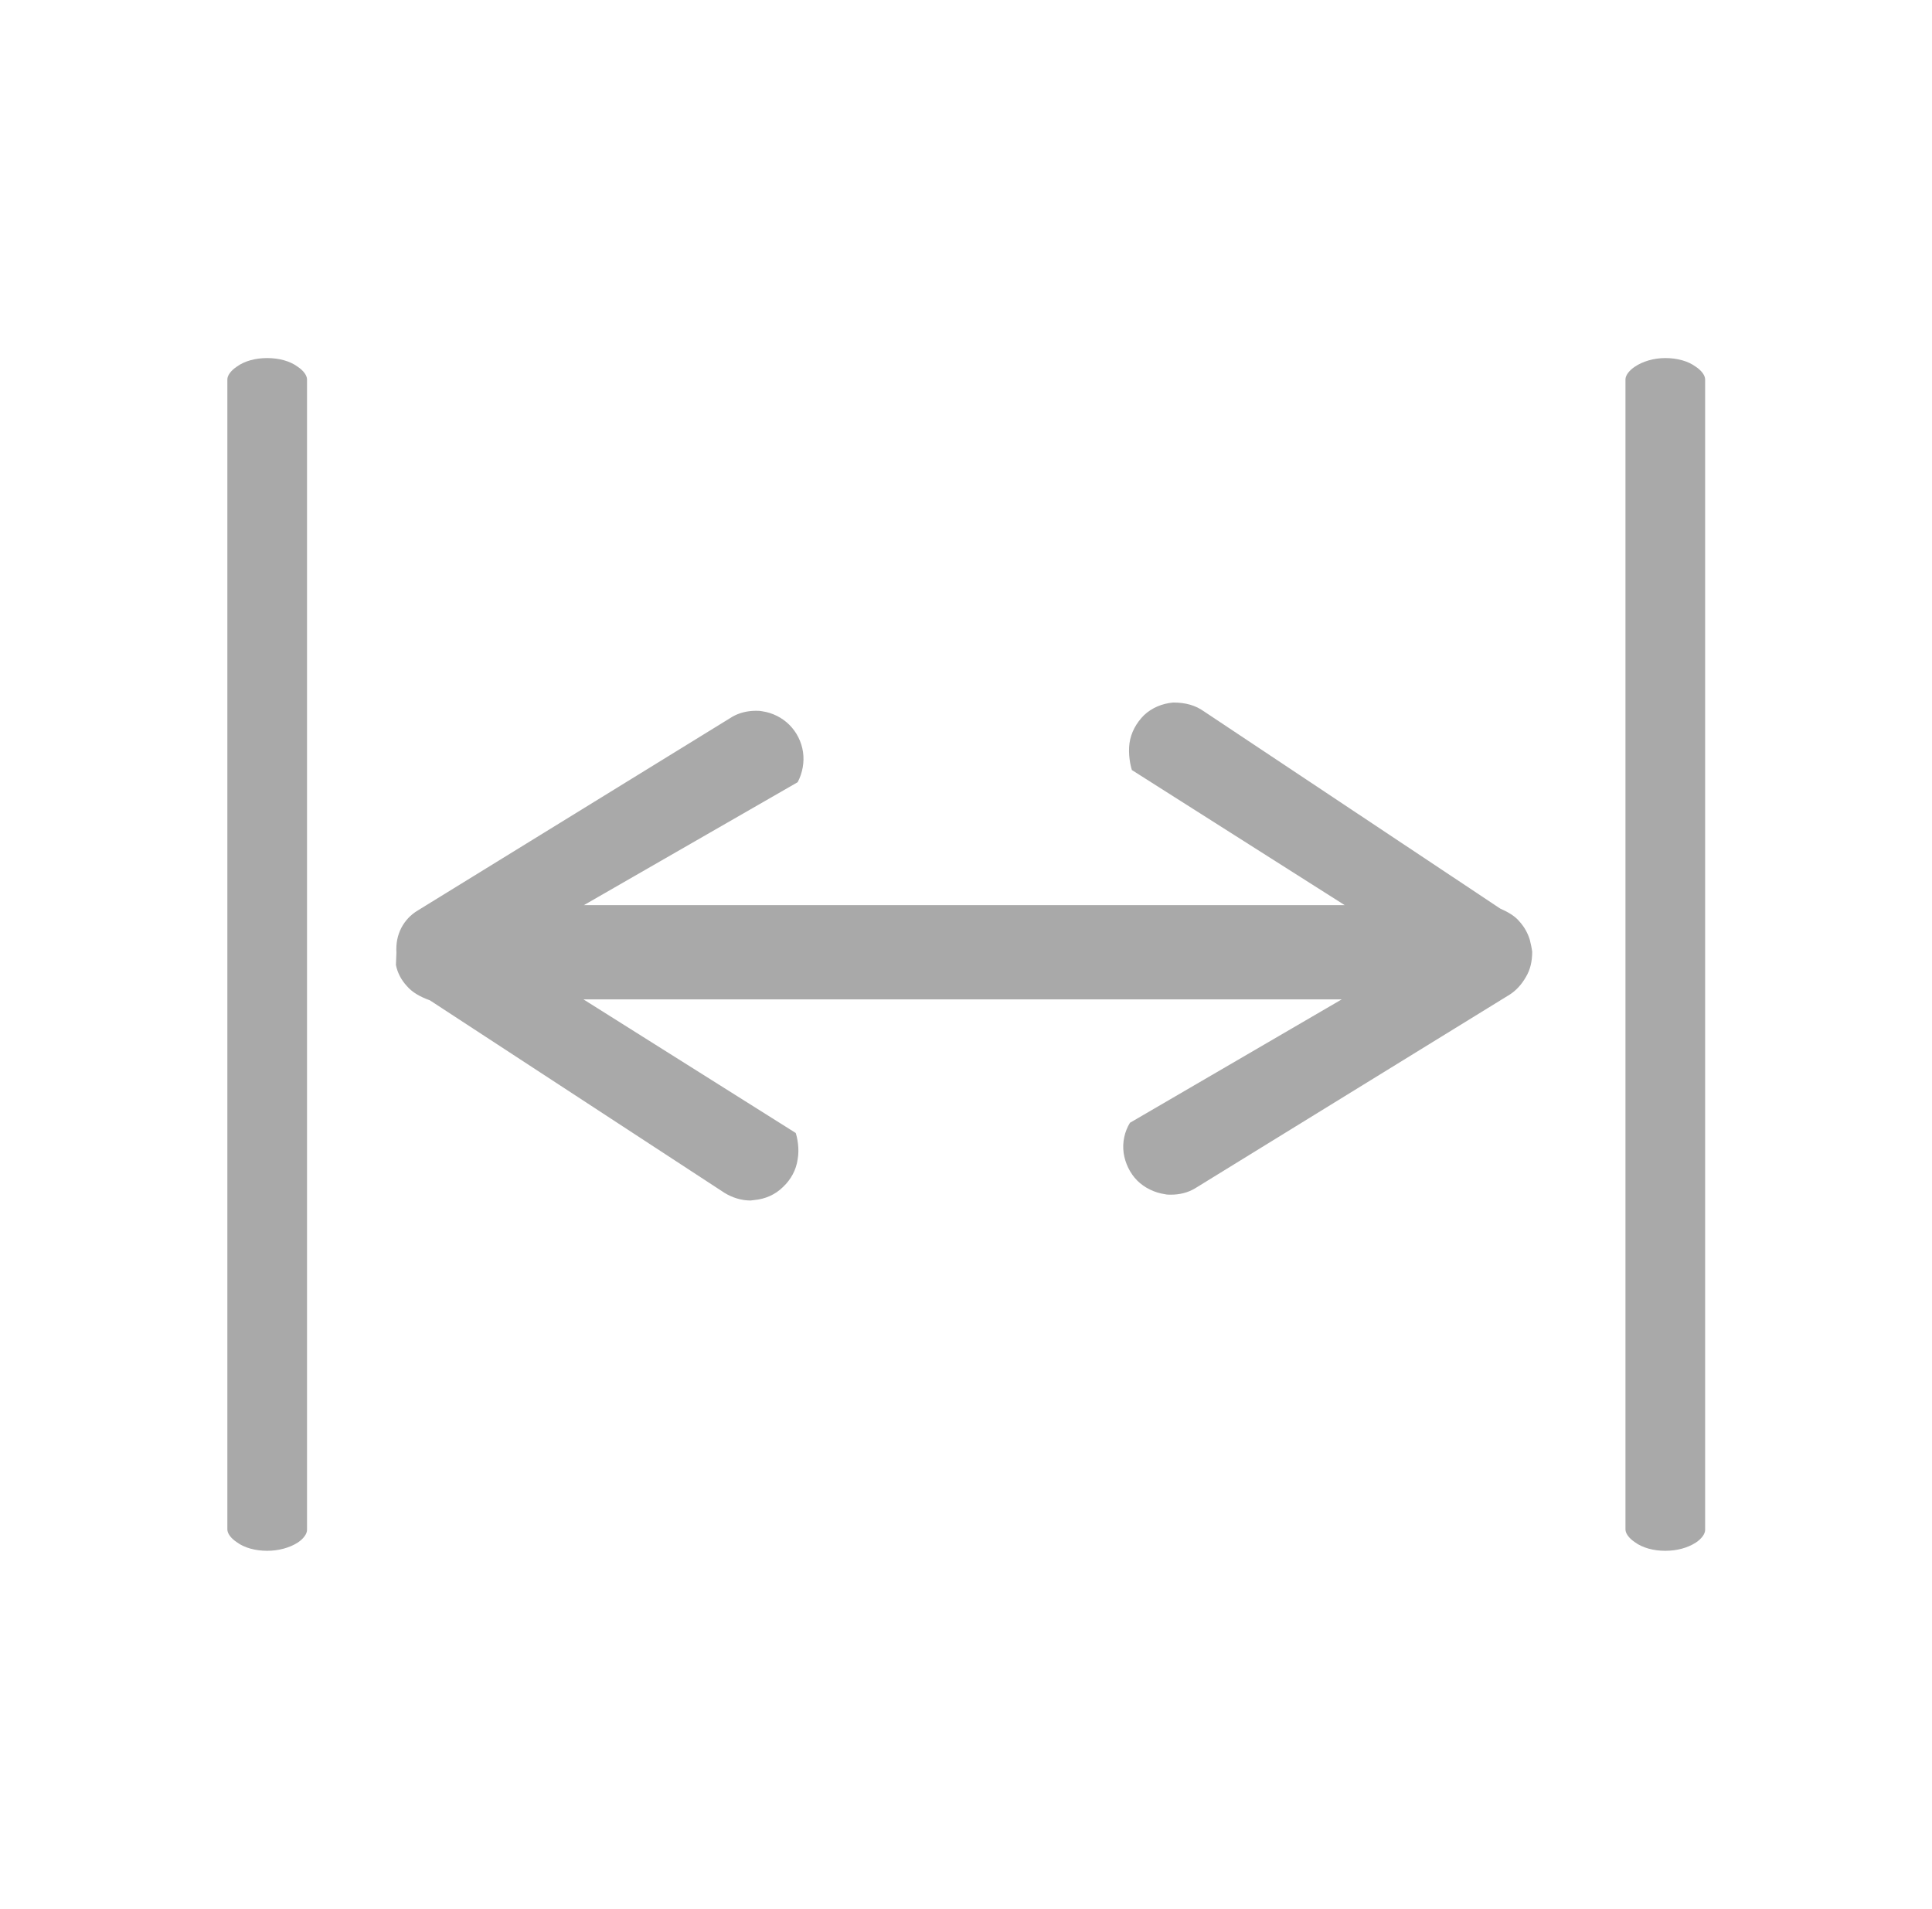 <?xml version="1.0" encoding="utf-8"?>
<!-- Generator: Adobe Illustrator 26.0.1, SVG Export Plug-In . SVG Version: 6.00 Build 0)  -->
<svg version="1.1" id="Warstwa_1" xmlns="http://www.w3.org/2000/svg" xmlns:xlink="http://www.w3.org/1999/xlink" x="0px" y="0px"
	 viewBox="0 0 39.77 39.29" style="enable-background:new 0 0 39.77 39.29;" xml:space="preserve">
<style type="text/css">
	.st0{fill:#A9A9A9;}
</style>
<path class="st0" d="M34.28,31.92c-0.24,0-0.47-0.06-0.63-0.18c-0.12-0.08-0.19-0.18-0.19-0.26V7.81c0-0.08,0.07-0.18,0.19-0.26
	c0.16-0.11,0.39-0.18,0.63-0.18c0.24,0,0.47,0.06,0.63,0.18c0.12,0.08,0.19,0.18,0.19,0.26v23.68c0,0.08-0.07,0.18-0.19,0.26
	C34.74,31.86,34.52,31.92,34.28,31.92z"/>
<path class="st0" d="M5.5,31.92c-0.24,0-0.47-0.06-0.63-0.18c-0.12-0.08-0.19-0.18-0.19-0.26V7.81c0-0.08,0.07-0.18,0.19-0.26
	C5.03,7.43,5.26,7.37,5.5,7.37s0.47,0.06,0.63,0.18c0.12,0.08,0.19,0.18,0.19,0.26v23.68c0,0.08-0.07,0.18-0.19,0.26
	C5.96,31.86,5.73,31.92,5.5,31.92z"/>
<path class="st0" d="M15.45,24.71c-0.19,0-0.38-0.06-0.54-0.16l-6.06-3.96c-0.22-0.08-0.37-0.17-0.48-0.3
	c-0.11-0.12-0.19-0.27-0.22-0.43l0.01-0.25c-0.01-0.19,0.02-0.35,0.1-0.51c0.08-0.15,0.19-0.27,0.34-0.36l6.48-3.99
	c0.14-0.08,0.31-0.12,0.48-0.12c0.04,0,0.08,0,0.13,0.01c0.21,0.03,0.41,0.13,0.56,0.28c0.15,0.15,0.25,0.35,0.28,0.56
	c0.03,0.21-0.01,0.43-0.11,0.62l-4.4,2.53h15.66l-4.38-2.78c-0.03-0.09-0.08-0.32-0.05-0.55c0.03-0.22,0.14-0.42,0.3-0.58
	c0.16-0.15,0.37-0.24,0.6-0.26c0.26,0,0.46,0.06,0.63,0.18l6.1,4.06c0.18,0.08,0.31,0.16,0.4,0.27c0.1,0.11,0.17,0.24,0.21,0.37
	c0.02,0.08,0.04,0.17,0.05,0.25c0,0.2-0.04,0.37-0.13,0.52c-0.08,0.14-0.19,0.27-0.33,0.36l-6.48,3.99
	c-0.15,0.09-0.32,0.13-0.5,0.13c-0.04,0-0.08,0-0.12-0.01c-0.21-0.03-0.42-0.13-0.57-0.28c-0.15-0.15-0.25-0.36-0.28-0.57
	c-0.03-0.22,0.02-0.44,0.13-0.62l4.36-2.54H12.01l4.37,2.75c0.03,0.09,0.08,0.32,0.04,0.54c-0.03,0.22-0.14,0.42-0.3,0.57
	c-0.16,0.16-0.37,0.25-0.59,0.27L15.45,24.71z"/>
</svg>

